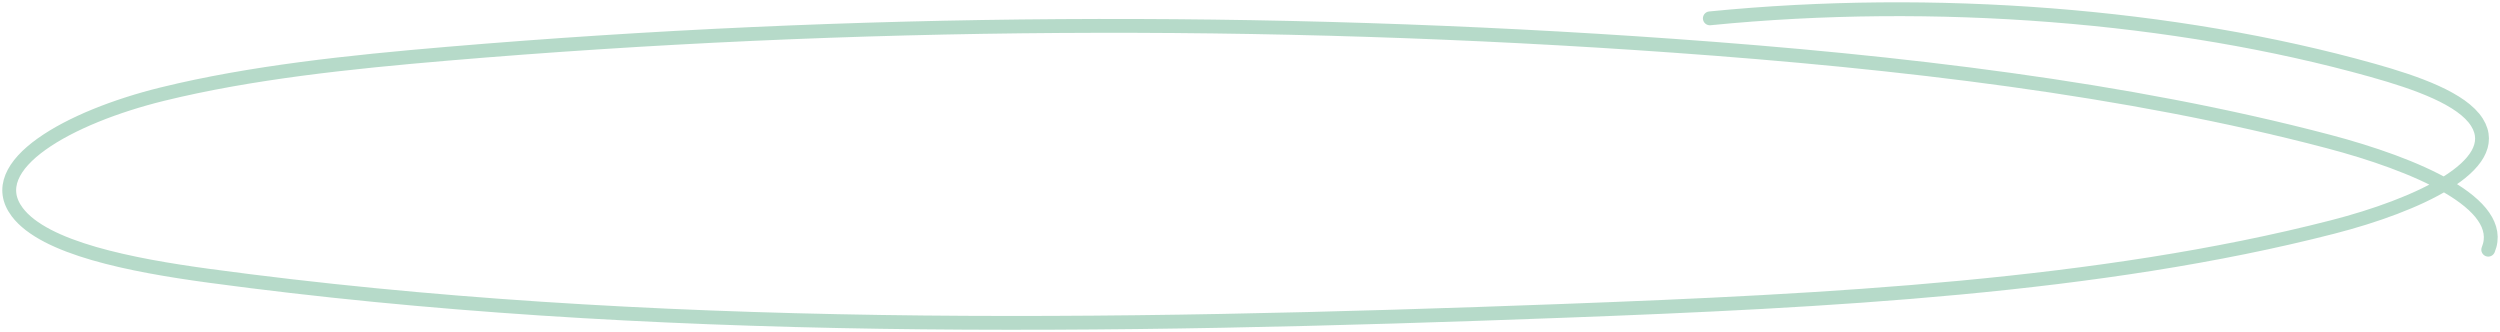 <?xml version="1.0" encoding="UTF-8"?> <svg xmlns="http://www.w3.org/2000/svg" width="271" height="36" viewBox="0 0 271 36" fill="none"> <path opacity="0.6" d="M269.725 27.066C271.794 22.042 261.812 17.812 252.348 15.323C230.588 9.595 205.973 6.712 181.352 4.956C137.367 1.821 92.296 2.115 48.509 5.824C37.885 6.725 27.193 7.849 17.62 10.199C7.494 12.685 -1.955 17.909 1.868 22.991C4.818 26.914 14.179 28.744 22.645 29.894C70.017 36.316 120.318 35.531 169.444 33.697C198.115 32.628 227.611 31.098 252.874 24.602C261.969 22.265 271.453 17.954 268.503 13.26C266.898 10.709 261.996 8.969 257.155 7.613C235.804 1.624 209.647 -0.423 185.346 1.989" stroke="#85C1A5" stroke-width="1.5" stroke-miterlimit="10" stroke-linecap="round" stroke-linejoin="round"></path> </svg> 